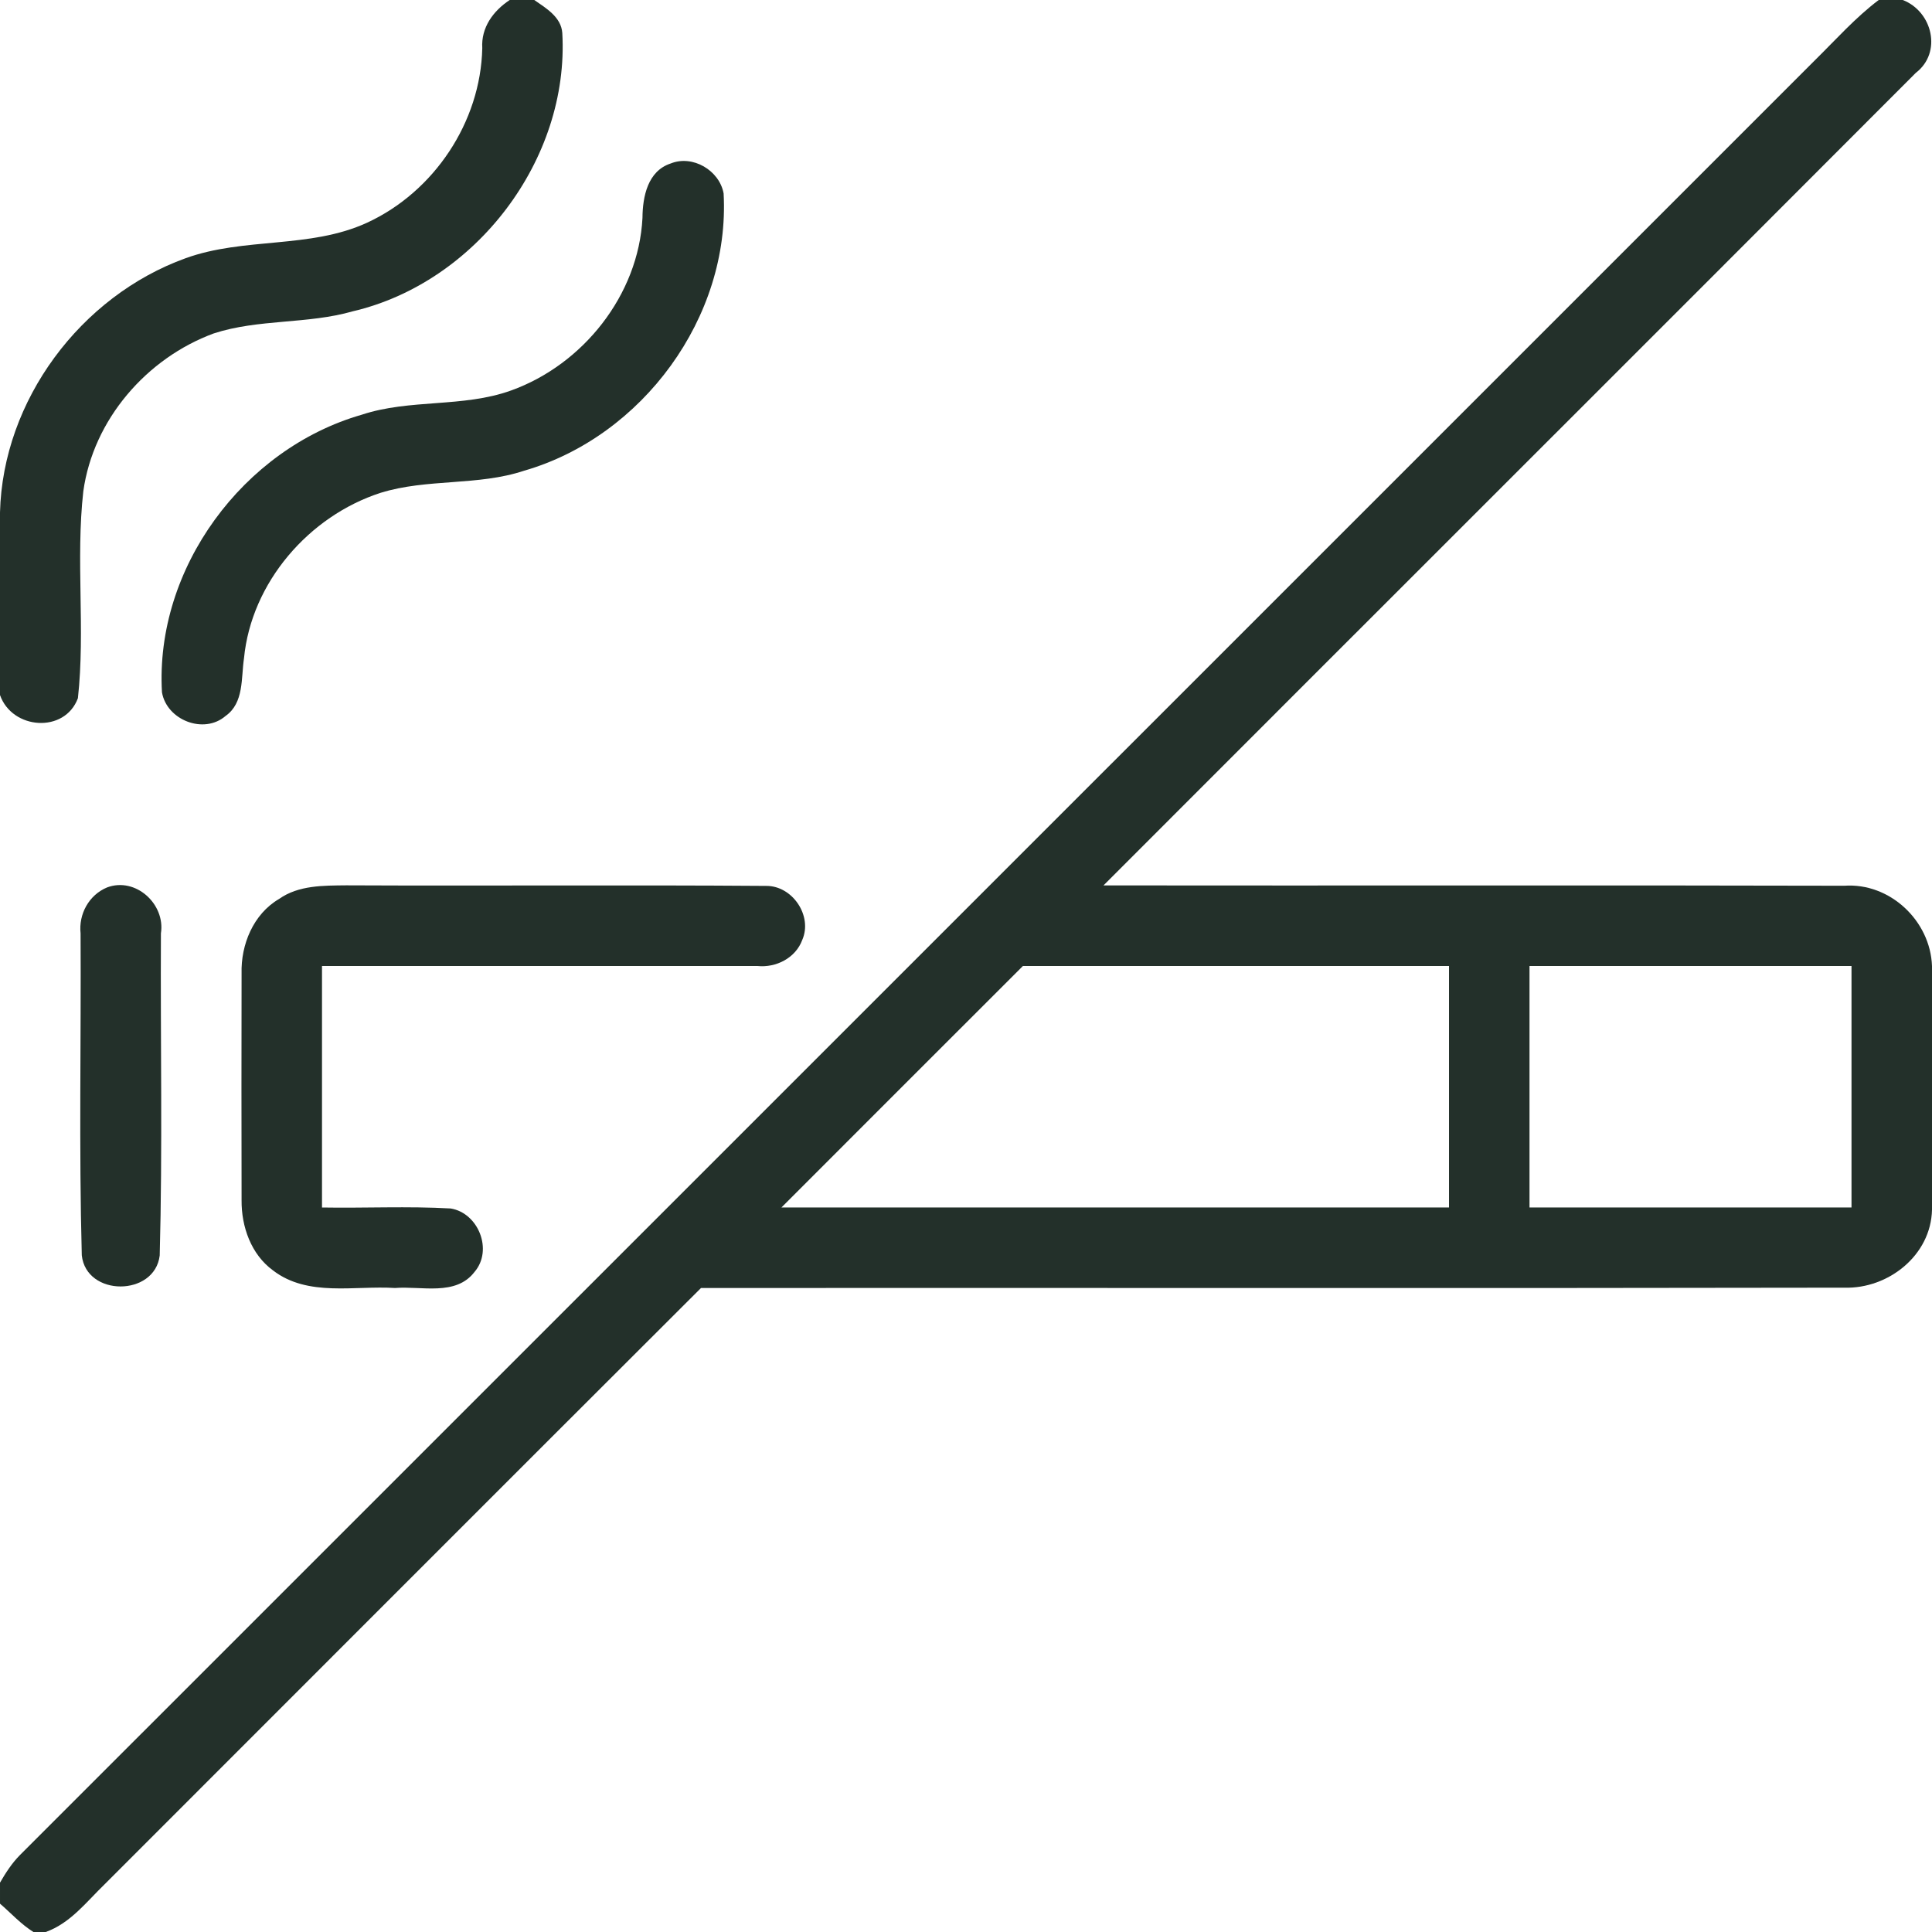 <?xml version="1.0" encoding="UTF-8" standalone="no"?>
<svg xmlns="http://www.w3.org/2000/svg" xmlns:xlink="http://www.w3.org/1999/xlink" xmlns:serif="http://www.serif.com/" width="100%" height="100%" viewBox="0 0 240 240" version="1.1" xml:space="preserve" style="fill-rule:evenodd;clip-rule:evenodd;stroke-linejoin:round;stroke-miterlimit:2;">
  <g id="_-000000ff" serif:id="#000000ff">
    <path d="M63.32,0l3.05,0c1.45,1.01 3.34,2.11 3.48,4.09c0.9,15.72 -10.75,31.01 -26.02,34.58c-5.64,1.62 -11.69,0.93 -17.28,2.75c-8.34,3.07 -14.97,10.72 -16.2,19.61c-0.96,8.53 0.26,17.18 -0.67,25.7c-1.64,4.41 -8.18,3.91 -9.68,-0.39l-0,-22.68c0.35,-13.94 10.02,-26.87 23.05,-31.58c7.29,-2.64 15.44,-1.15 22.54,-4.41c8.32,-3.83 14.12,-12.5 14.32,-21.69c-0.16,-2.56 1.36,-4.63 3.41,-5.98Z" style="fill:#23302a;fill-rule:nonzero;"></path>
    <path d="M233.38,0l2.99,0c3.69,1.43 4.92,6.52 1.62,9.05c-33.61,33.68 -67.29,67.28 -100.91,100.94c30.67,0.04 61.34,-0.04 92.02,0.04c5.66,-0.4 10.7,4.34 10.9,9.98l-0,30.26c-0.12,5.67 -5.43,9.85 -10.88,9.69c-47.35,0.09 -94.69,0.01 -142.04,0.04c-24.71,24.66 -49.38,49.37 -74.07,74.06c-2.26,2.18 -4.26,4.85 -7.33,5.94l-1.53,0c-1.55,-0.97 -2.78,-2.34 -4.15,-3.52l-0,-2.61c0.7,-1.21 1.46,-2.39 2.44,-3.39c74.35,-74.33 148.68,-148.67 223.02,-223c2.59,-2.55 5.01,-5.28 7.92,-7.48m-106.31,120c-10.01,9.99 -20,20 -30,30l82.93,0l-0,-30l-52.93,0m62.93,0l-0,30l40,0l-0,-30l-40,0Z" style="fill:#23302a;fill-rule:nonzero;"></path>
    <path d="M83.31,20.31c2.73,-1.11 6.06,0.85 6.58,3.72c0.84,15.36 -10.08,30.2 -24.77,34.44c-5.77,1.92 -12.04,0.95 -17.84,2.75c-8.9,2.88 -16.06,11.14 -16.97,20.55c-0.37,2.45 0.02,5.54 -2.29,7.17c-2.7,2.33 -7.31,0.51 -7.9,-2.94c-0.89,-15.39 10.09,-30.25 24.81,-34.48c6,-1.99 12.58,-0.86 18.55,-3.01c8.94,-3.21 15.84,-11.86 16.33,-21.44c0.02,-2.63 0.64,-5.82 3.5,-6.76Z" style="fill:#23302a;fill-rule:nonzero;"></path>
    <path d="M13.3,110.24c3.55,-1.33 7.26,2.07 6.69,5.7c-0.07,13.34 0.21,26.69 -0.15,40.02c-0.62,5.12 -9.12,5.15 -9.68,-0.02c-0.36,-13.31 -0.08,-26.65 -0.15,-39.98c-0.26,-2.4 1.03,-4.78 3.29,-5.72Z" style="fill:#23302a;fill-rule:nonzero;"></path>
    <path d="M34.67,111.67c2.41,-1.71 5.51,-1.66 8.34,-1.69c17.39,0.08 34.79,-0.06 52.17,0.07c3.25,-0.03 5.79,3.71 4.48,6.71c-0.82,2.24 -3.25,3.48 -5.57,3.24c-18.03,0.01 -36.06,-0.01 -54.09,0l0,30c5.33,0.09 10.66,-0.18 15.98,0.12c3.45,0.56 5.29,5.17 2.97,7.88c-2.33,3.05 -6.6,1.73 -9.88,2c-5.04,-0.32 -10.82,1.14 -15.15,-2.18c-2.73,-1.99 -3.94,-5.44 -3.91,-8.73c-0.02,-9.38 -0.02,-18.77 0,-28.15c-0.1,-3.6 1.46,-7.4 4.66,-9.27Z" style="fill:#23302a;fill-rule:nonzero;"></path>
  </g>
</svg>
